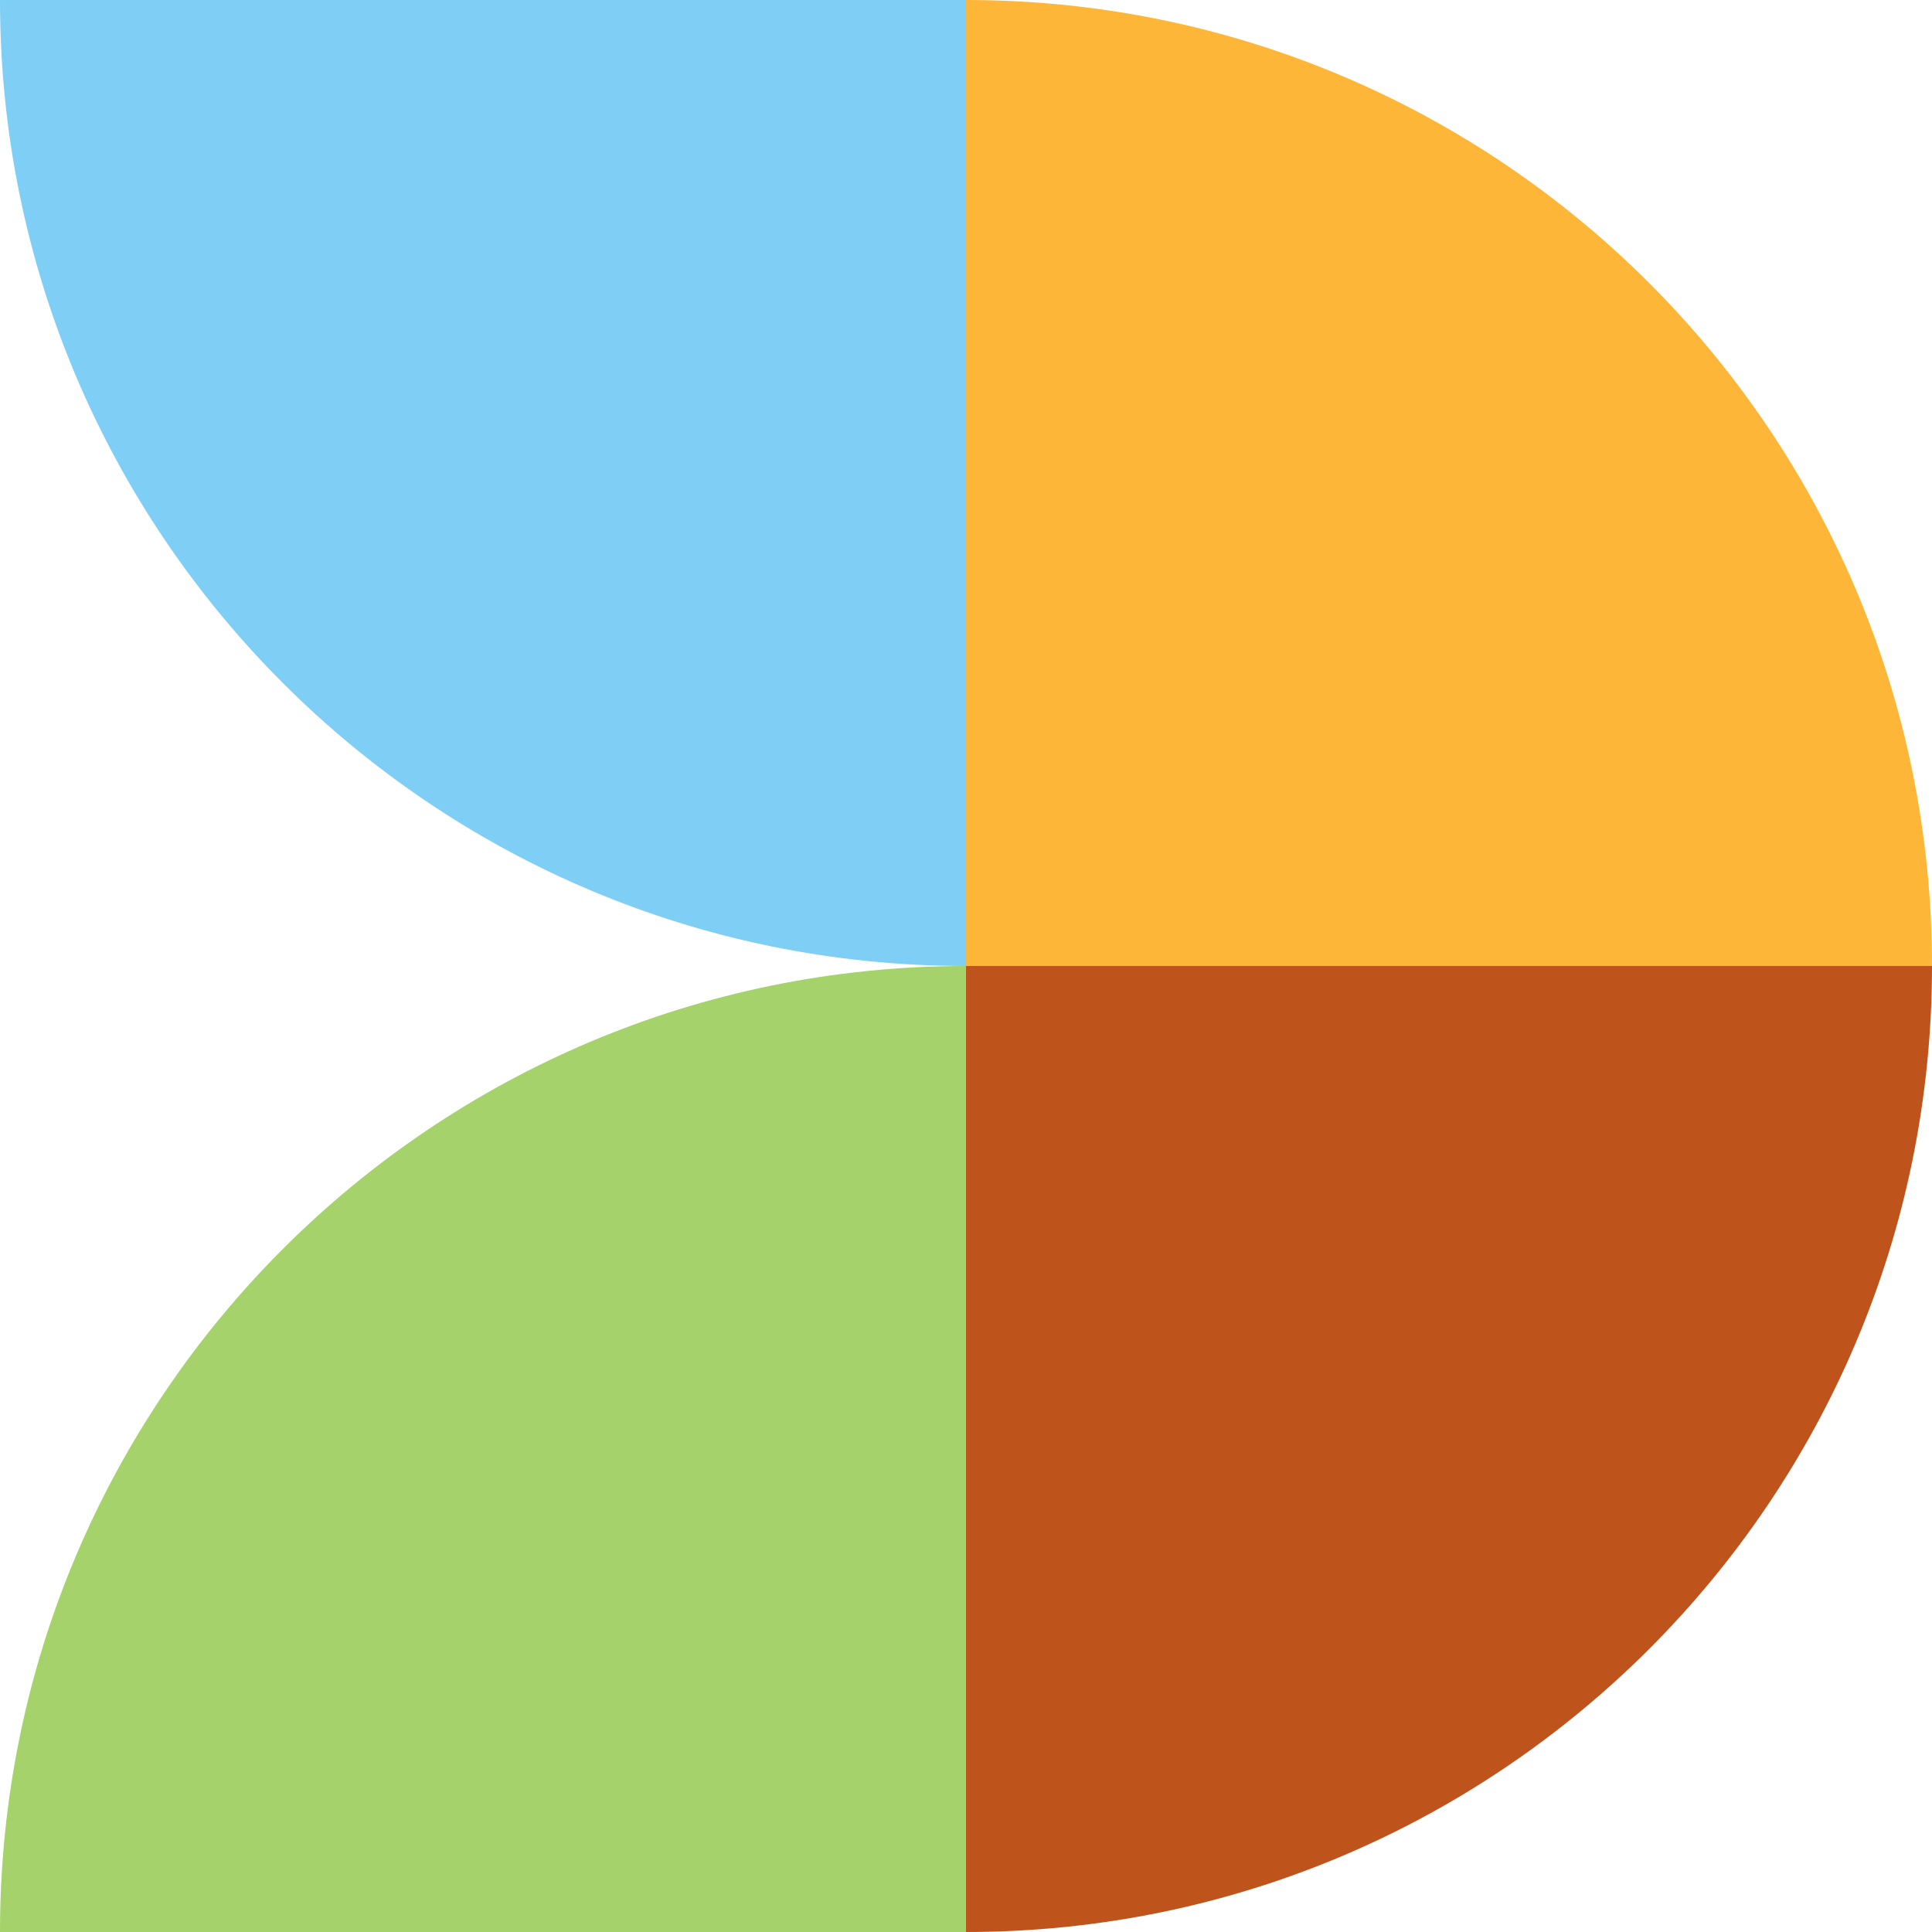 <?xml version="1.0" encoding="UTF-8"?>
<svg id="Layer_2" data-name="Layer 2" xmlns="http://www.w3.org/2000/svg" viewBox="0 0 139.3 139.3">
  <defs>
    <style>
      .cls-1 {
        fill: #feb639;
      }

      .cls-2 {
        fill: #7fcef5;
      }

      .cls-3 {
        fill: #be531c;
      }

      .cls-4 {
        fill: #a5d26a;
      }
    </style>
  </defs>
  <g id="Layer_1-2" data-name="Layer 1">
    <g>
      <path class="cls-1" d="M139.3,69.65h-69.65V0c38.47,0,69.65,31.18,69.65,69.65"/>
      <path class="cls-3" d="M69.65,139.3v-69.65h69.65c0,38.47-31.18,69.65-69.65,69.65"/>
      <path class="cls-2" d="M0,0h69.65v69.65C31.18,69.65,0,38.47,0,0"/>
      <path class="cls-4" d="M69.65,69.65v69.65H0c0-38.47,31.18-69.65,69.65-69.65"/>
    </g>
  </g>
</svg>